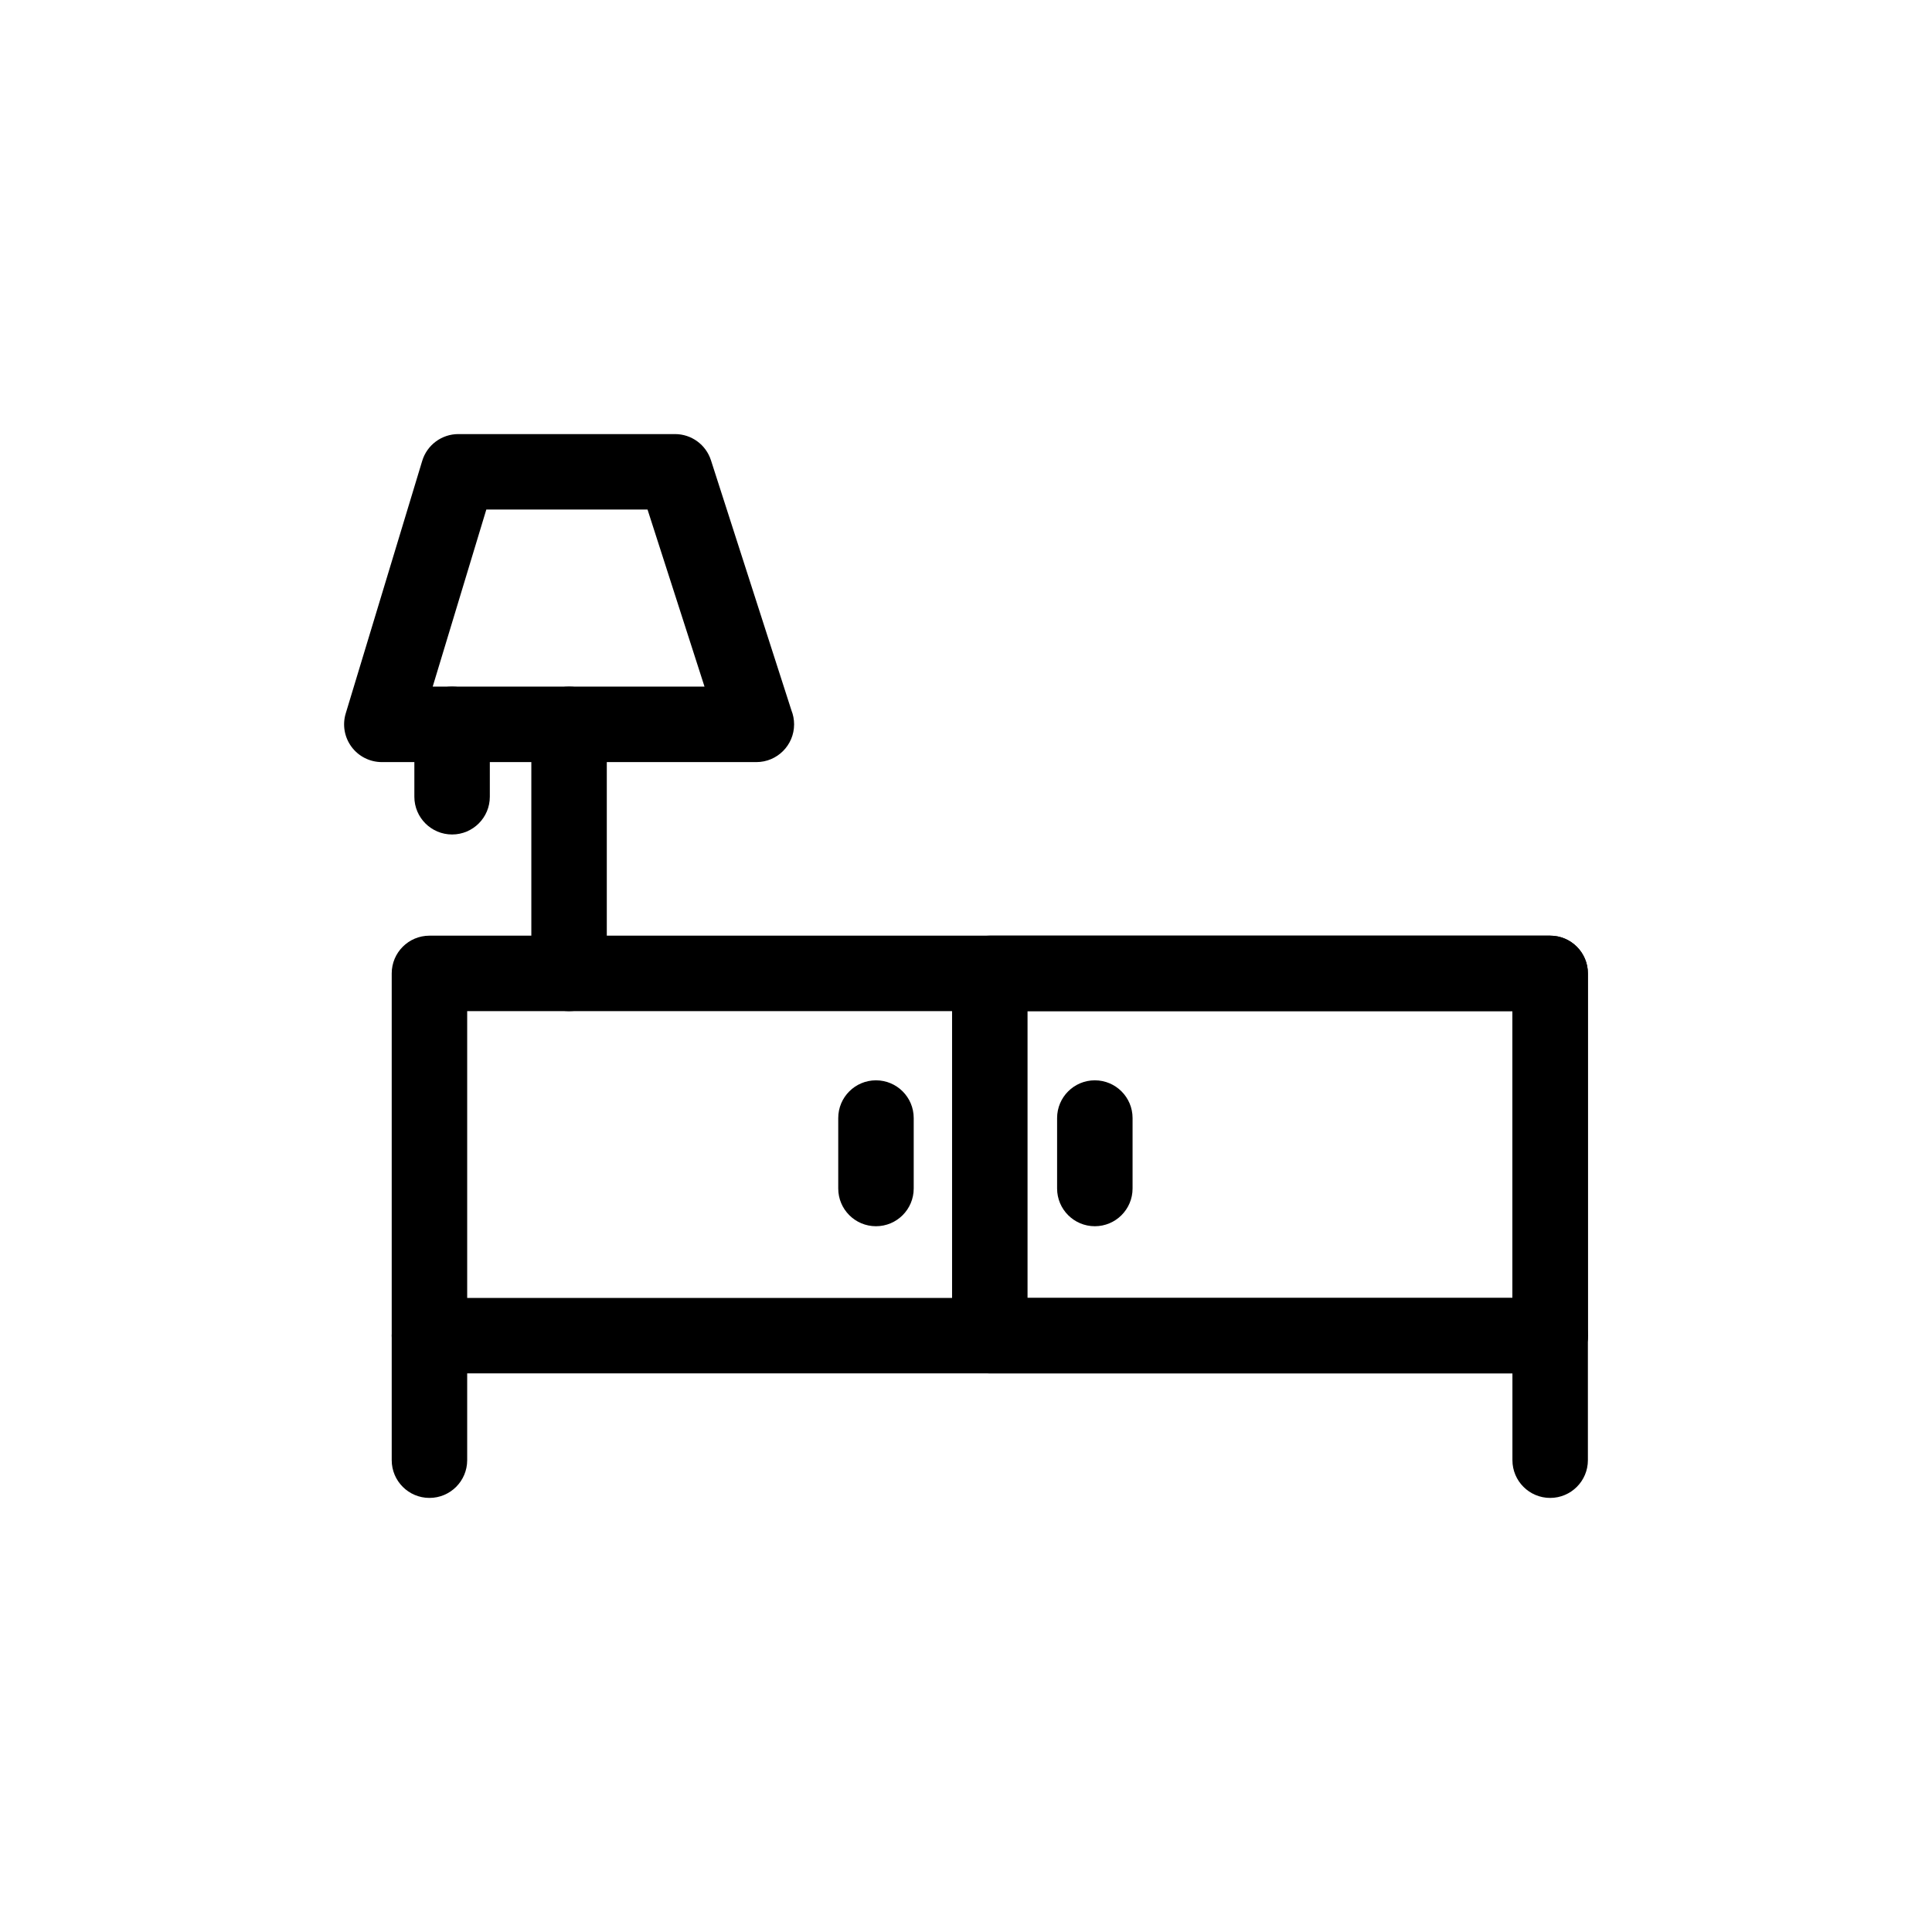 <?xml version="1.0" ?>
<!DOCTYPE svg  PUBLIC '-//W3C//DTD SVG 1.1//EN'  'http://www.w3.org/Graphics/SVG/1.1/DTD/svg11.dtd'>
<!-- Скачано с сайта svg4.ru / Downloaded from svg4.ru -->
<svg fill="#000000" width="800px" height="800px" viewBox="0 0 512 512" enable-background="new 0 0 512 512" id="Layer_1" version="1.1" xml:space="preserve" xmlns="http://www.w3.org/2000/svg" xmlns:xlink="http://www.w3.org/1999/xlink">
<g>
<g>
<path d="M200.445,201.963c-0.005,0-0.014,0-0.02,0h-99.234c-3.166,0-6.145-1.499-8.03-4.041c-1.887-2.542-2.458-5.828-1.54-8.857    l20.269-66.926c1.276-4.217,5.164-7.102,9.57-7.102h57.431c4.343,0,8.189,2.803,9.52,6.937l21.335,66.304    c0.452,1.14,0.7,2.383,0.7,3.685C210.445,197.486,205.969,201.963,200.445,201.963z M114.669,181.963h72.034l-15.1-46.926H128.88    L114.669,181.963z"/>
</g>
<g>
<path d="M150.809,267.963c-5.522,0-10-4.477-10-10v-66c0-5.523,4.478-10,10-10s10,4.477,10,10v66    C160.809,263.486,156.331,267.963,150.809,267.963z"/>
</g>
<g>
<path d="M119.809,221.146c-5.522,0-10-4.477-10-10v-19.184c0-5.523,4.478-10,10-10s10,4.477,10,10v19.184    C129.809,216.669,125.331,221.146,119.809,221.146z"/>
</g>
<g>
<path d="M410.809,363.963h-297c-5.522,0-10-4.477-10-10v-96c0-5.523,4.478-10,10-10h297c5.522,0,10,4.477,10,10v96    C420.809,359.486,416.331,363.963,410.809,363.963z M123.809,343.963h277v-76h-277V343.963z"/>
</g>
<g>
<path d="M410.809,363.963h-148.5c-5.522,0-10-4.477-10-10v-96c0-5.523,4.478-10,10-10h148.5c5.522,0,10,4.477,10,10v96    C420.809,359.486,416.331,363.963,410.809,363.963z M272.309,343.963h128.5v-76h-128.5V343.963z"/>
</g>
<g>
<path d="M232.142,324.963c-5.522,0-10-4.477-10-10v-18.667c0-5.523,4.478-10,10-10s10,4.477,10,10v18.667    C242.142,320.486,237.664,324.963,232.142,324.963z"/>
</g>
<g>
<path d="M290.142,324.963c-5.522,0-10-4.477-10-10v-18.667c0-5.523,4.478-10,10-10s10,4.477,10,10v18.667    C300.142,320.486,295.664,324.963,290.142,324.963z"/>
</g>
<g>
<path d="M113.809,396.963c-5.522,0-10-4.477-10-10v-33c0-5.523,4.478-10,10-10s10,4.477,10,10v33    C123.809,392.486,119.331,396.963,113.809,396.963z"/>
</g>
<g>
<path d="M410.809,396.963c-5.522,0-10-4.477-10-10v-33c0-5.523,4.478-10,10-10s10,4.477,10,10v33    C420.809,392.486,416.331,396.963,410.809,396.963z"/>
</g>
</g>
</svg>